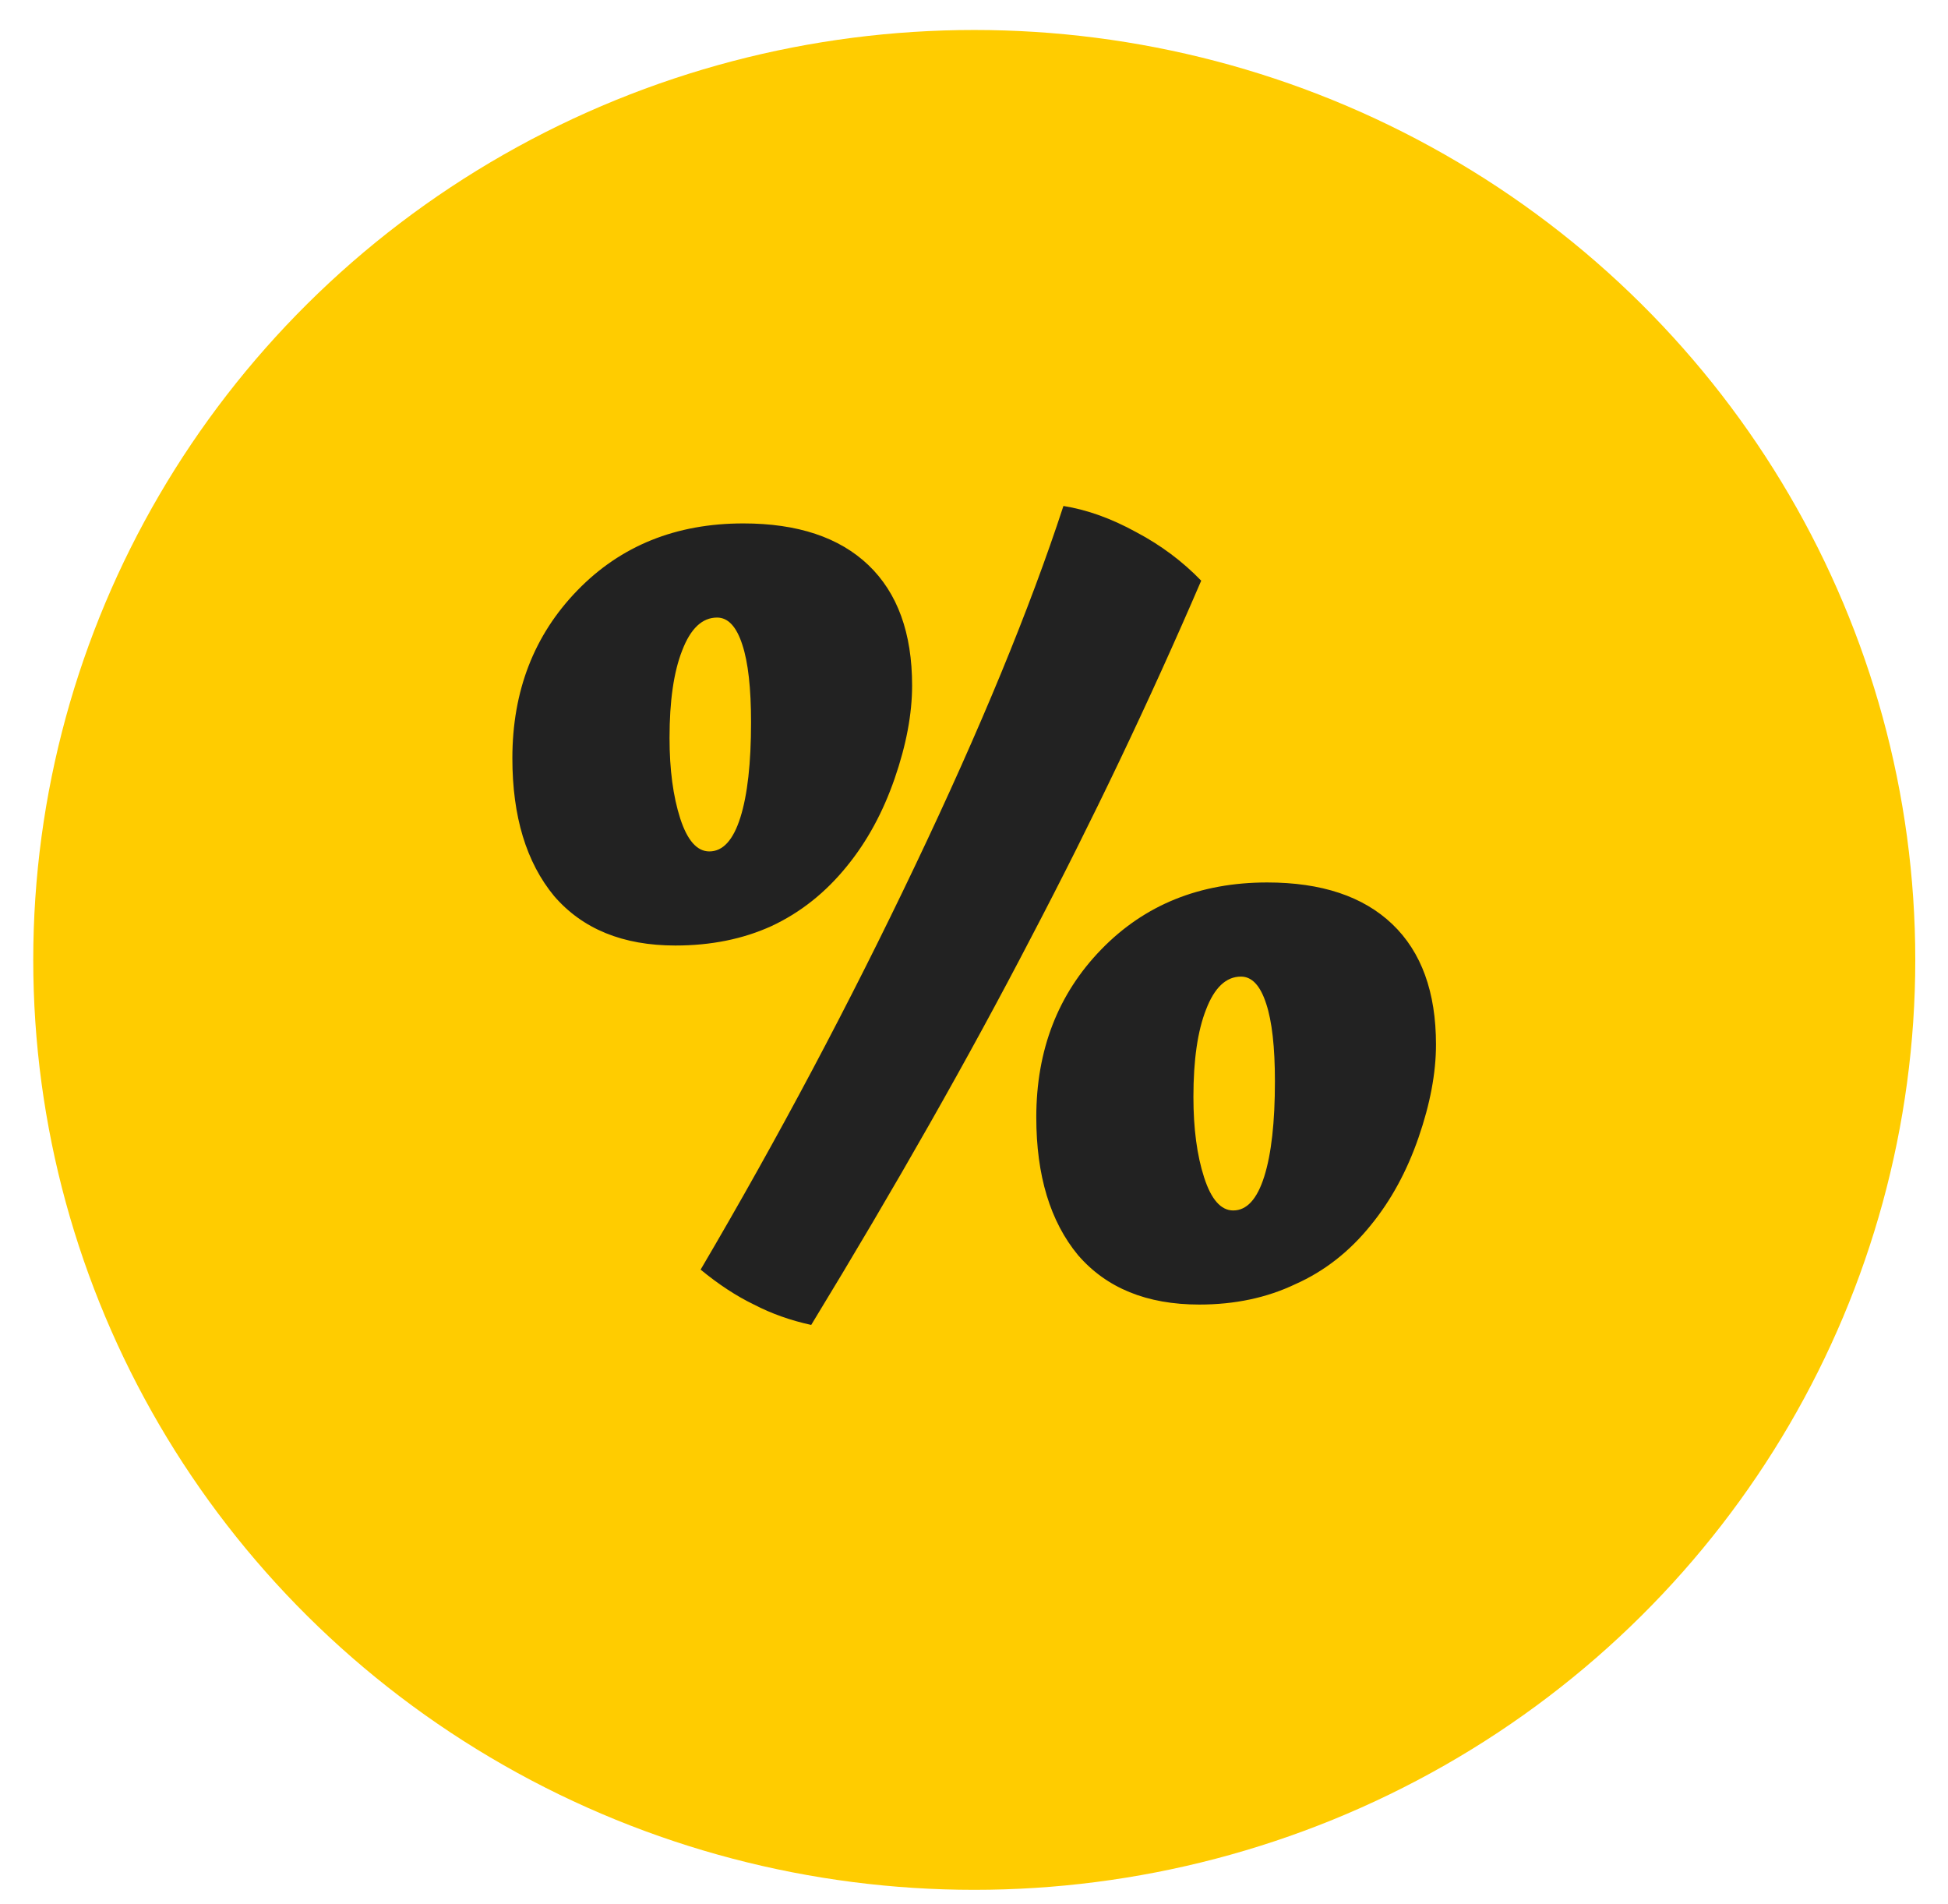<svg width="44" height="43" viewBox="0 0 44 43" fill="none" xmlns="http://www.w3.org/2000/svg">
<ellipse cx="22.006" cy="21.677" rx="21.255" ry="21" fill="#FFCC00"/>
<path d="M24.02 11.426C24.561 11.513 25.108 11.711 25.664 12.017C26.219 12.31 26.708 12.675 27.132 13.113C25.963 15.83 24.677 18.526 23.275 21.199C21.887 23.872 20.236 26.779 18.323 29.92C17.855 29.818 17.424 29.665 17.03 29.46C16.635 29.27 16.234 29.007 15.825 28.671C17.578 25.691 19.192 22.653 20.667 19.555C22.143 16.459 23.26 13.749 24.02 11.426ZM11.573 17.123C11.573 15.604 12.063 14.34 13.042 13.332C14.02 12.324 15.27 11.82 16.789 11.82C18.016 11.82 18.958 12.134 19.616 12.762C20.273 13.391 20.602 14.296 20.602 15.48C20.602 16.122 20.47 16.824 20.207 17.583C19.944 18.343 19.586 19 19.134 19.555C18.651 20.154 18.082 20.607 17.424 20.914C16.782 21.206 16.058 21.352 15.255 21.352C14.072 21.352 13.159 20.98 12.516 20.235C11.888 19.475 11.573 18.438 11.573 17.123ZM16.964 16.312C16.964 15.538 16.898 14.954 16.767 14.559C16.635 14.15 16.445 13.946 16.197 13.946C15.861 13.946 15.598 14.194 15.408 14.691C15.218 15.173 15.123 15.83 15.123 16.663C15.123 17.379 15.204 17.985 15.364 18.482C15.525 18.979 15.744 19.227 16.022 19.227C16.329 19.227 16.562 18.971 16.723 18.46C16.884 17.949 16.964 17.233 16.964 16.312ZM23.407 25.231C23.407 23.712 23.896 22.448 24.875 21.44C25.854 20.432 27.102 19.928 28.622 19.928C29.849 19.928 30.791 20.242 31.449 20.87C32.106 21.498 32.435 22.404 32.435 23.587C32.435 24.23 32.303 24.931 32.04 25.691C31.777 26.451 31.419 27.108 30.966 27.663C30.484 28.262 29.915 28.708 29.257 29C28.614 29.307 27.891 29.46 27.088 29.46C25.905 29.46 24.992 29.088 24.349 28.343C23.721 27.583 23.407 26.546 23.407 25.231ZM28.797 24.42C28.797 23.646 28.731 23.062 28.6 22.667C28.468 22.258 28.279 22.054 28.03 22.054C27.694 22.054 27.431 22.302 27.241 22.799C27.051 23.281 26.956 23.938 26.956 24.771C26.956 25.487 27.037 26.093 27.198 26.59C27.358 27.086 27.577 27.335 27.855 27.335C28.162 27.335 28.395 27.079 28.556 26.568C28.717 26.056 28.797 25.341 28.797 24.42Z" fill="#222222"/>
</svg>
